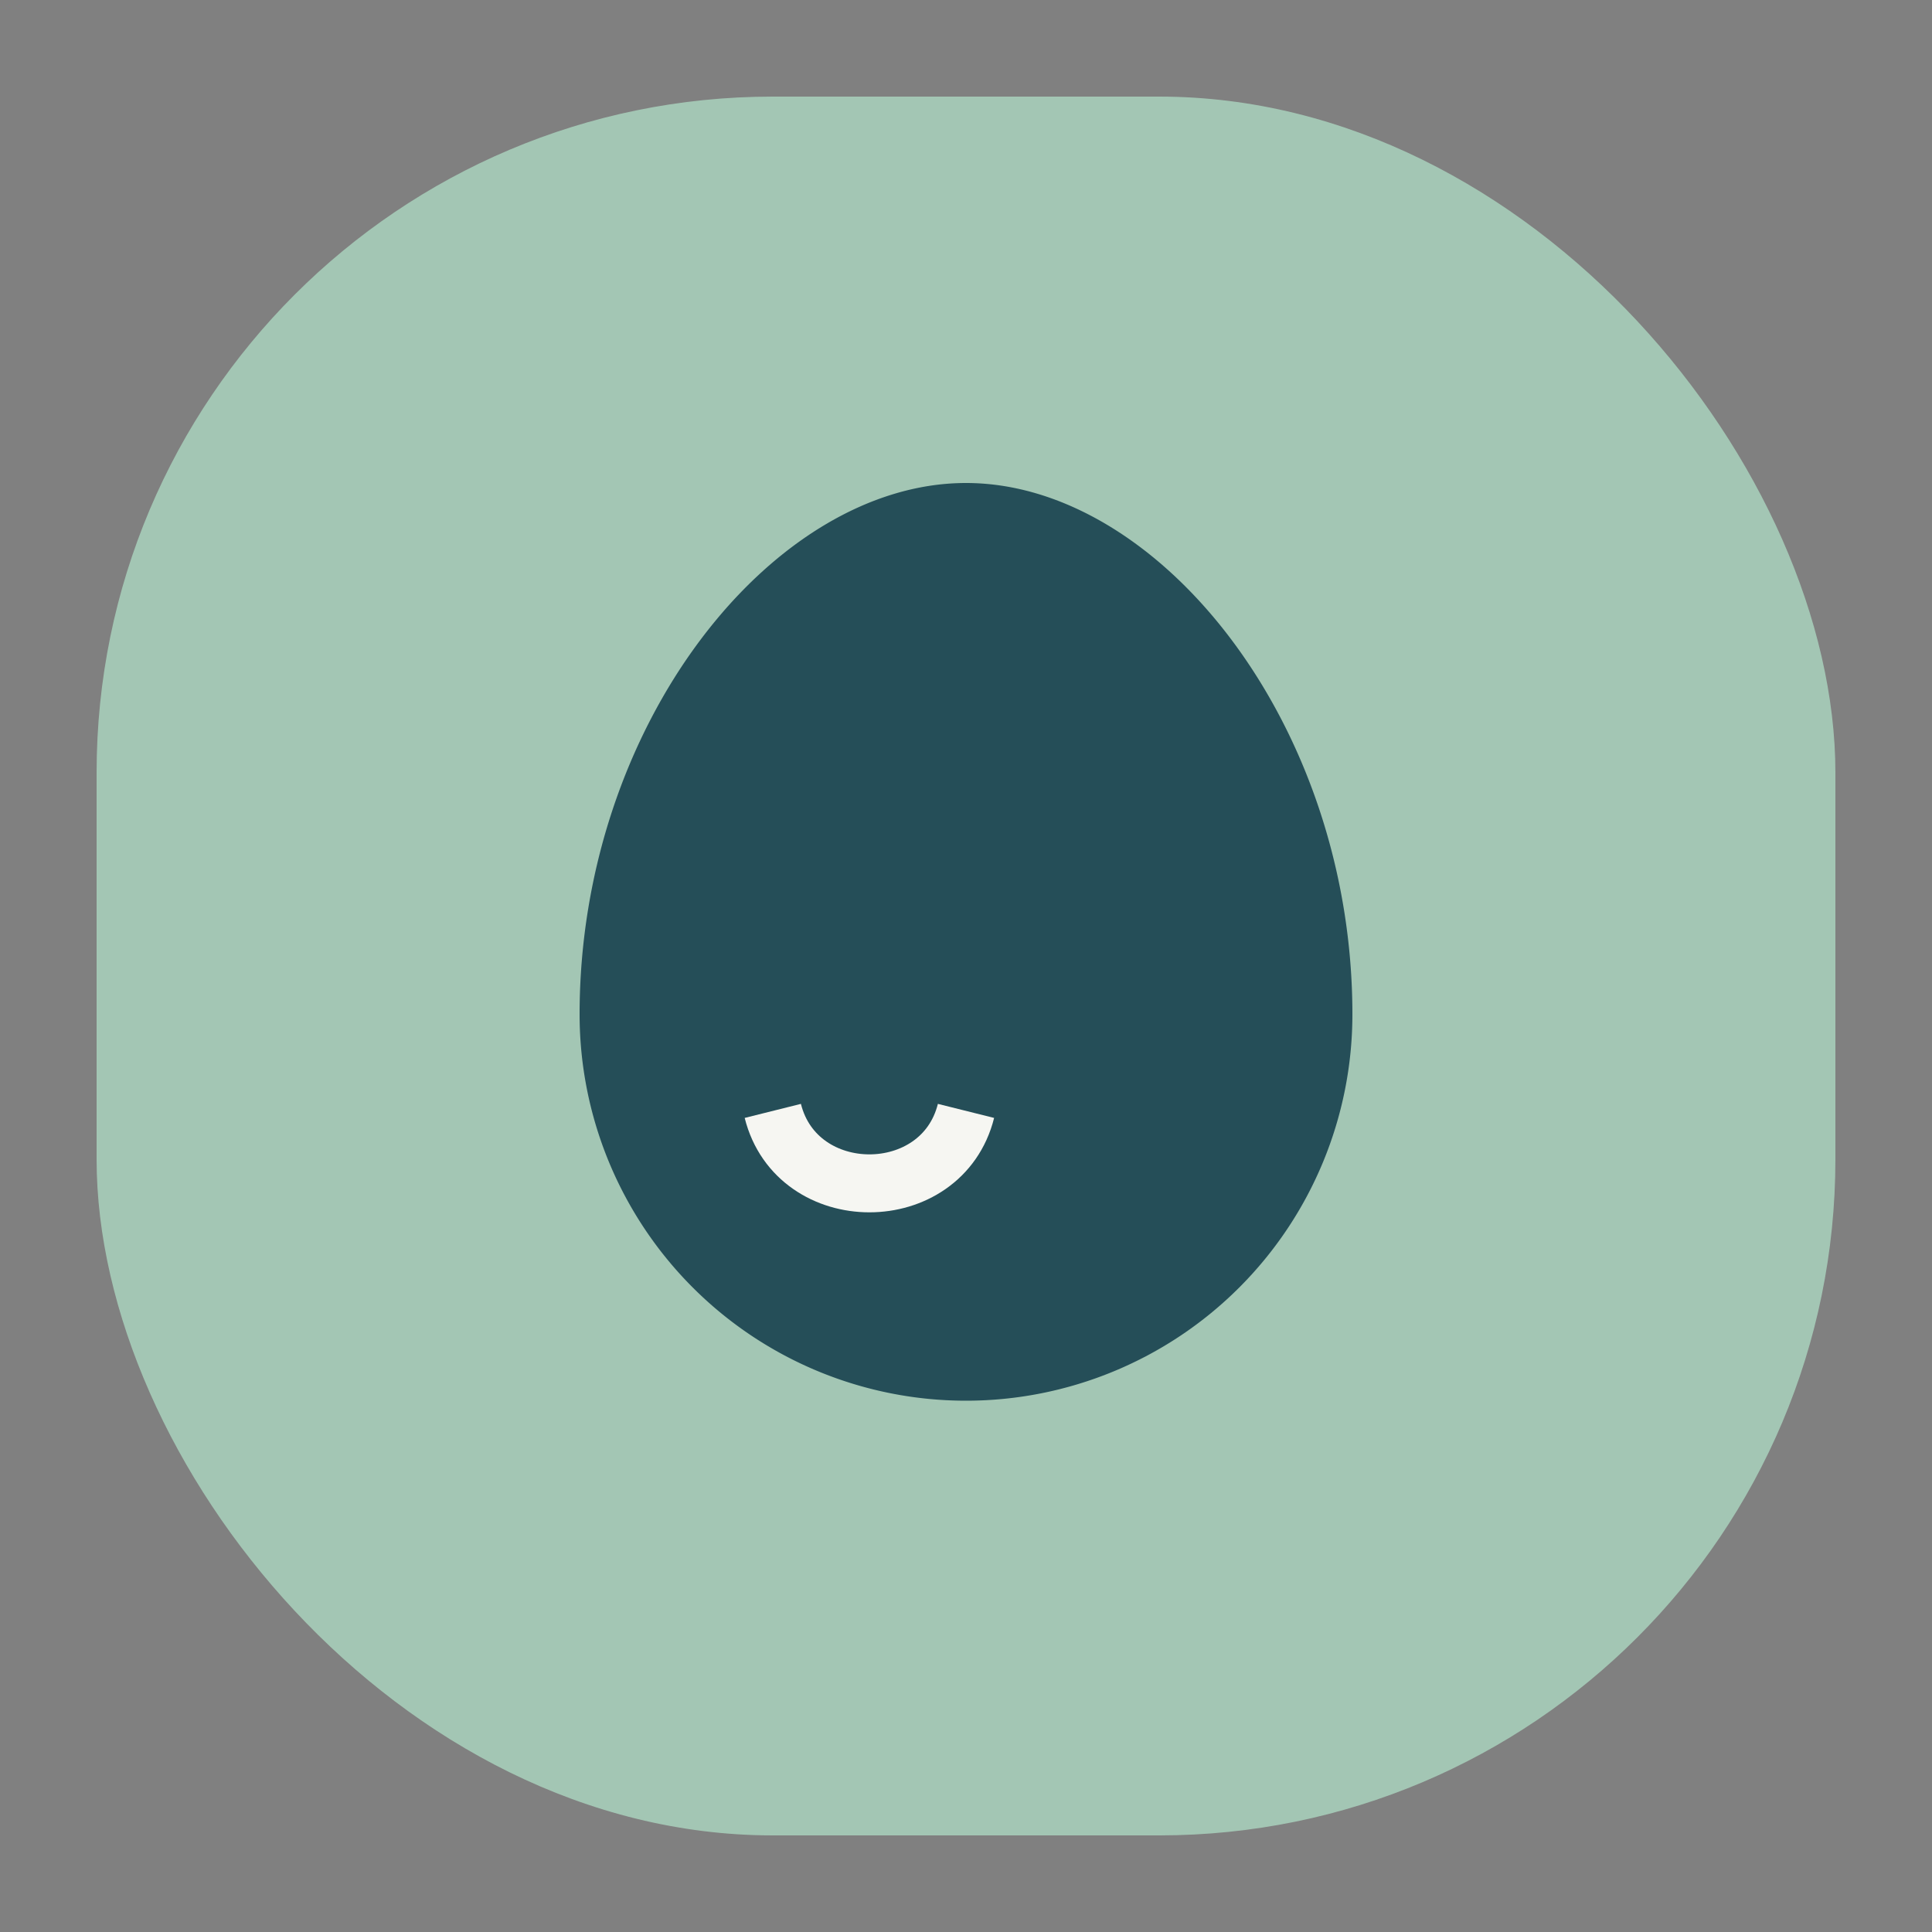 <?xml version="1.0" encoding="UTF-8"?>
<svg xmlns="http://www.w3.org/2000/svg" width="40" height="40" viewBox="0 0 40 40"><rect x="0" y="0" width="40" height="40" fill="#808080" stroke="none"/><rect x="2" y="2" width="36" height="36" rx="14" fill="#A3C6B4"/><path d="M20 10c4 0 8 5 8 11a8 8 0 0 1-16 0c0-6 4-11 8-11z" fill="#254E58"/><path d="M16 23c.5 2 3.5 2 4 0" stroke="#F6F6F2" stroke-width="1.2" fill="none"/></svg>